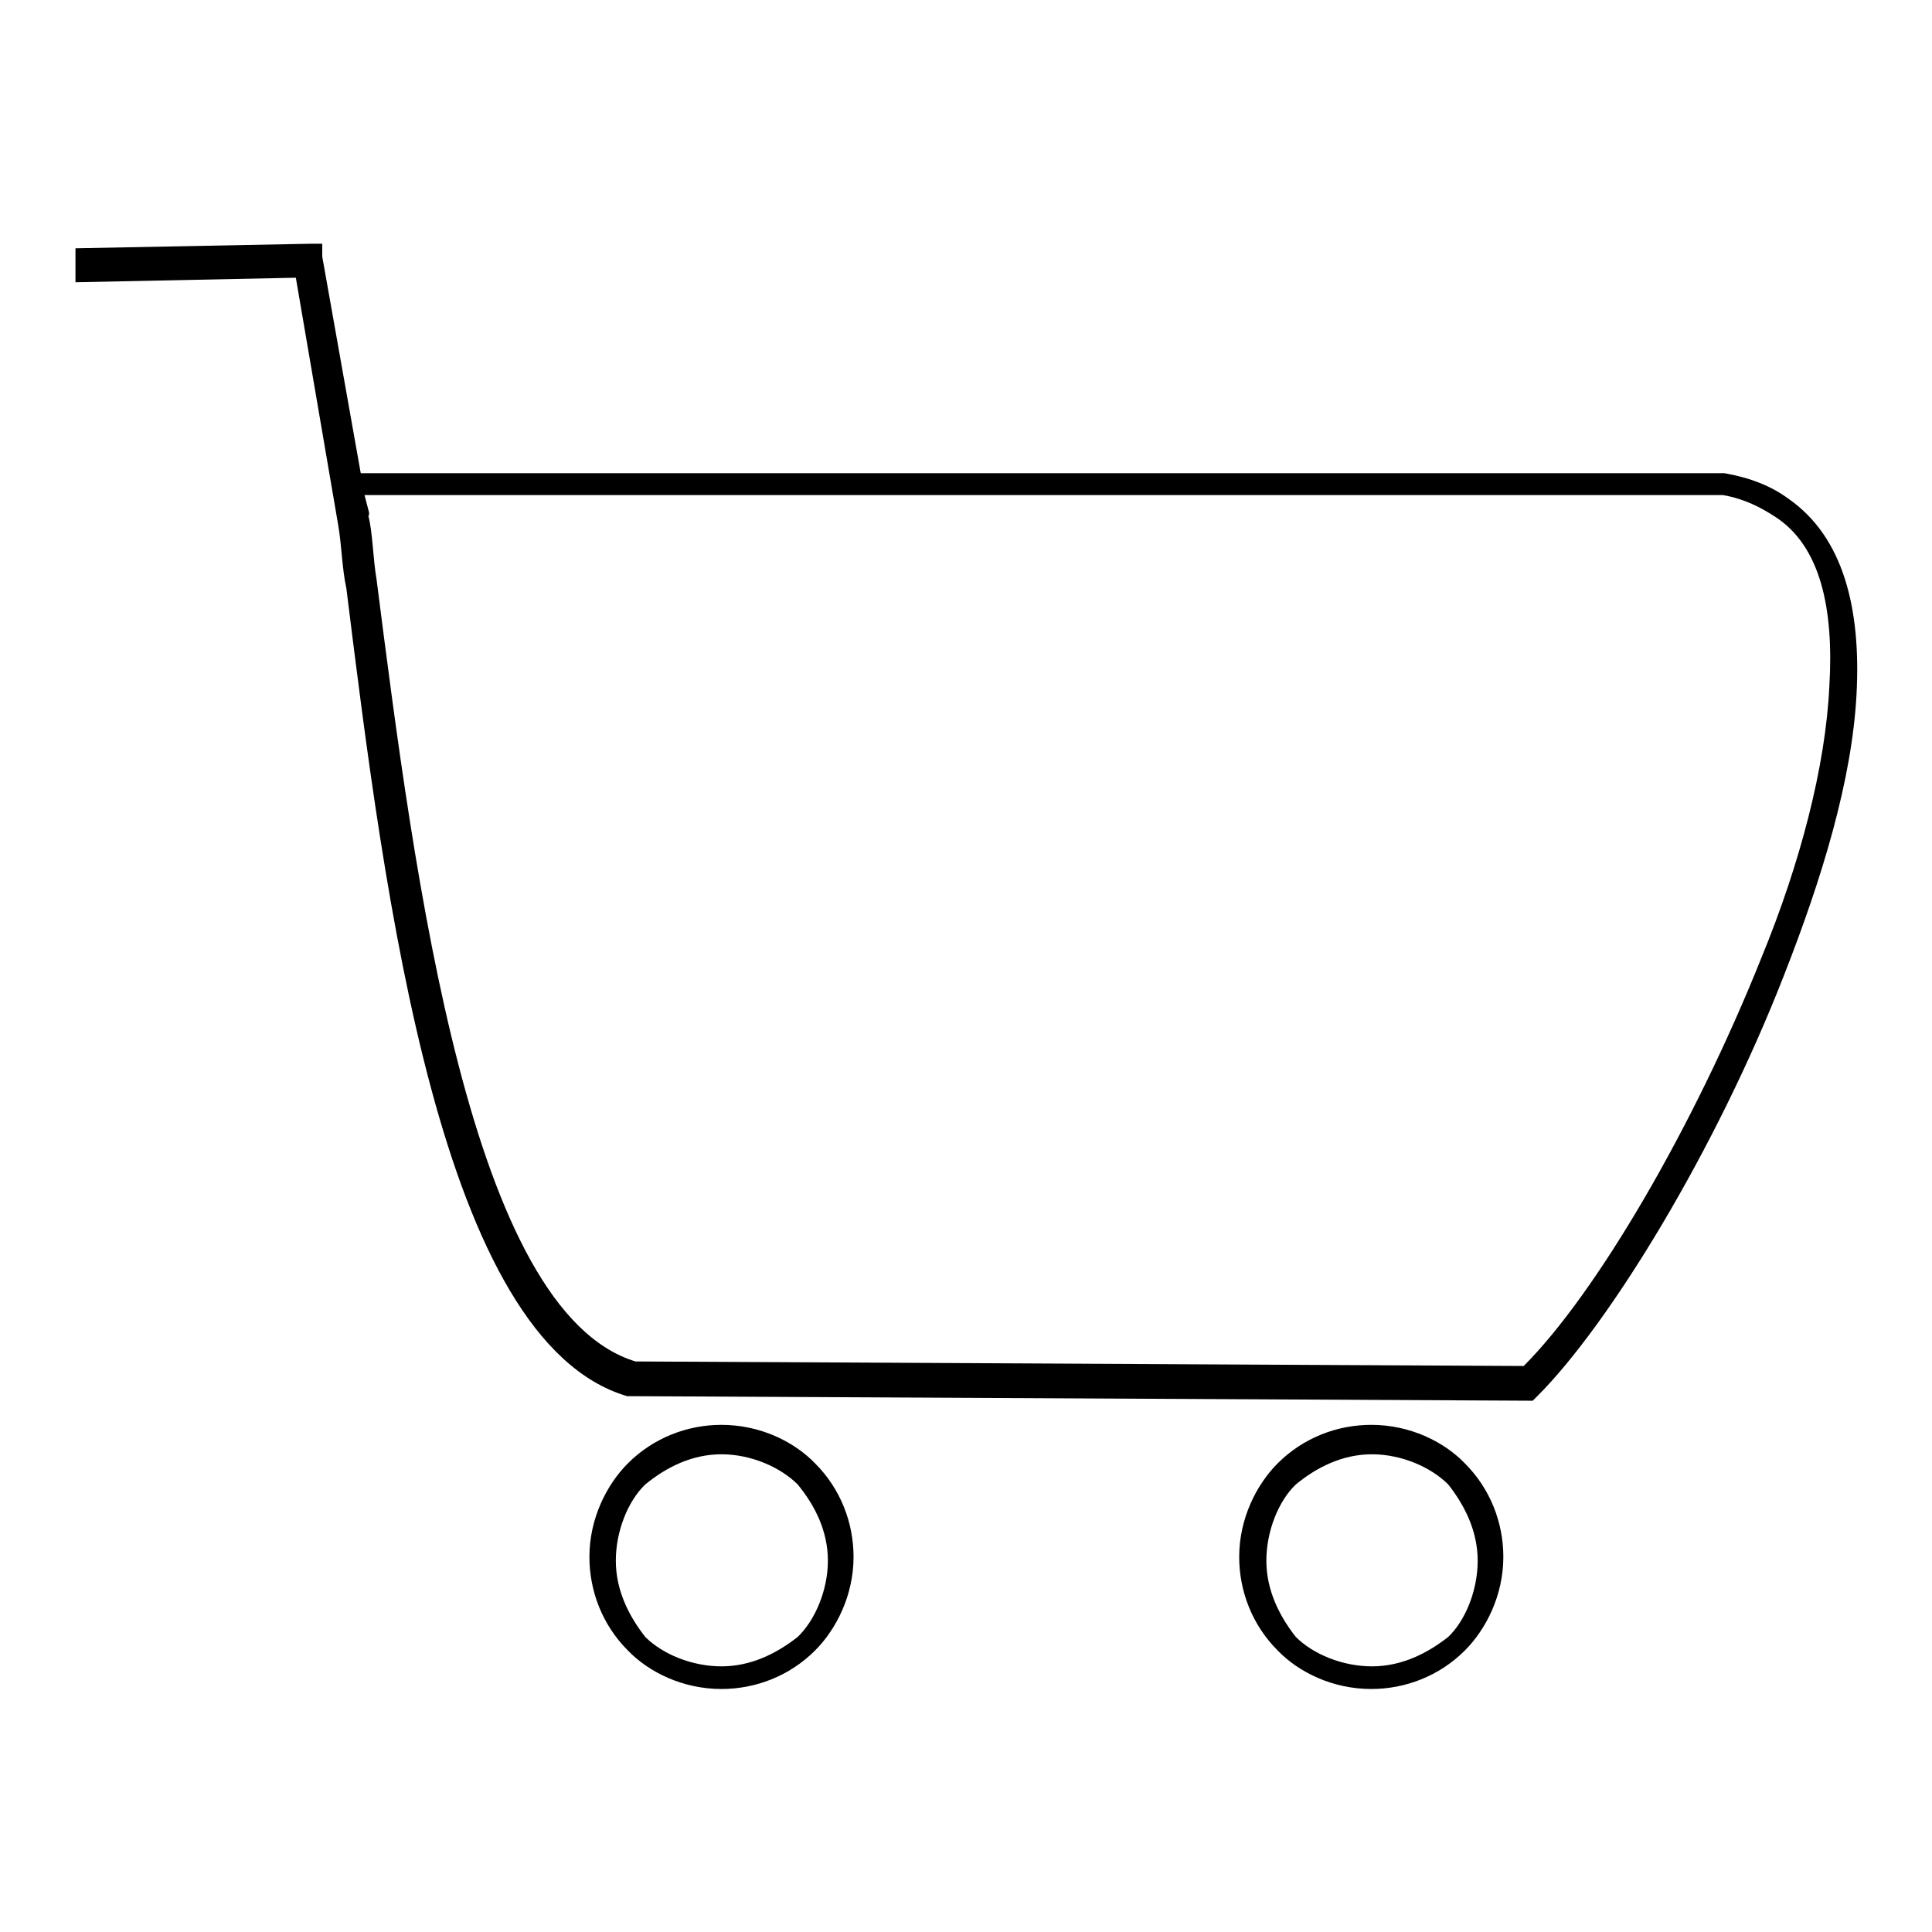 <?xml version="1.0" encoding="utf-8"?>
<!-- Svg Vector Icons : http://www.onlinewebfonts.com/icon -->
<!DOCTYPE svg PUBLIC "-//W3C//DTD SVG 1.1//EN" "http://www.w3.org/Graphics/SVG/1.1/DTD/svg11.dtd">
<svg version="1.1" xmlns="http://www.w3.org/2000/svg" xmlns:xlink="http://www.w3.org/1999/xlink" x="0px" y="0px" viewBox="0 0 256 256" enable-background="new 0 0 256 256" xml:space="preserve">
<g><g><path fill="#000000" d="M10,32.9l31-0.6h1.7V34l5.1,28.7h180.7l0,0l0,0c3.4,0.6,6.2,1.7,8.5,3.4c7.3,5.1,9.6,14.6,9,25.9c-0.6,11.3-4.5,24.2-9.6,37.2c-9,23.1-23.1,46.2-32.7,55.8l-0.6,0.6h-0.6l-118.8-0.6h-0.6l0,0c-24.8-7.3-32.1-65.9-37.2-107c-0.6-2.8-0.6-5.6-1.1-8.5l0,0l-5.6-32.7L10,37.4v-3.9V32.9z M48.8,68.3L48.8,68.3L48.8,68.3L48.8,68.3c0.6,2.3,0.6,5.6,1.1,8.5c5.1,40,12.4,96.9,34.3,103.6l117.7,0.6c9.6-9.6,22.5-31.6,31.5-54.1c5.1-12.4,8.5-25.3,9-36c0.6-10.1-1.1-18.6-7.3-22.5c-1.7-1.1-3.9-2.3-6.8-2.8H48.3l0.6,2.3V68.3z M181.7,188.8c5.1,0,9.6,2.2,12.4,5.1l0,0c3.4,3.4,5.1,7.9,5.1,12.4c0,5.1-2.3,9.6-5.1,12.4l0,0c-3.4,3.4-7.9,5.1-12.4,5.1c-5.1,0-9.6-2.2-12.4-5.1l0,0c-3.4-3.4-5.1-7.9-5.1-12.4c0-5.1,2.3-9.6,5.1-12.4C172.7,190.5,177.2,188.8,181.7,188.8z M191.9,196.7c-2.3-2.3-6.2-4-10.1-4s-7.3,1.7-10.1,4c-2.3,2.2-3.9,6.2-3.9,10.1s1.7,7.3,3.9,10.1l0,0c2.3,2.3,6.2,3.9,10.1,3.9s7.3-1.7,10.1-3.9c2.3-2.2,3.9-6.2,3.9-10.1C195.8,202.9,194.1,199.5,191.9,196.7L191.9,196.7z M95.6,188.8c5.1,0,9.6,2.2,12.4,5.1l0,0c3.4,3.4,5.1,7.9,5.1,12.4c0,5.1-2.3,9.6-5.1,12.4l0,0c-3.4,3.4-7.9,5.1-12.4,5.1c-5.1,0-9.6-2.2-12.4-5.1l0,0c-3.4-3.4-5.1-7.9-5.1-12.4c0-5.1,2.3-9.6,5.1-12.4C86.6,190.5,91.1,188.8,95.6,188.8z M105.7,196.7c-2.3-2.3-6.2-4-10.1-4s-7.3,1.7-10.1,4c-2.3,2.2-3.9,6.2-3.9,10.1s1.7,7.3,3.9,10.1l0,0c2.3,2.3,6.2,3.9,10.1,3.9s7.3-1.7,10.1-3.9c2.3-2.2,4-6.2,4-10.1C109.7,202.9,108,199.5,105.7,196.7L105.7,196.7z"/></g></g>
</svg>